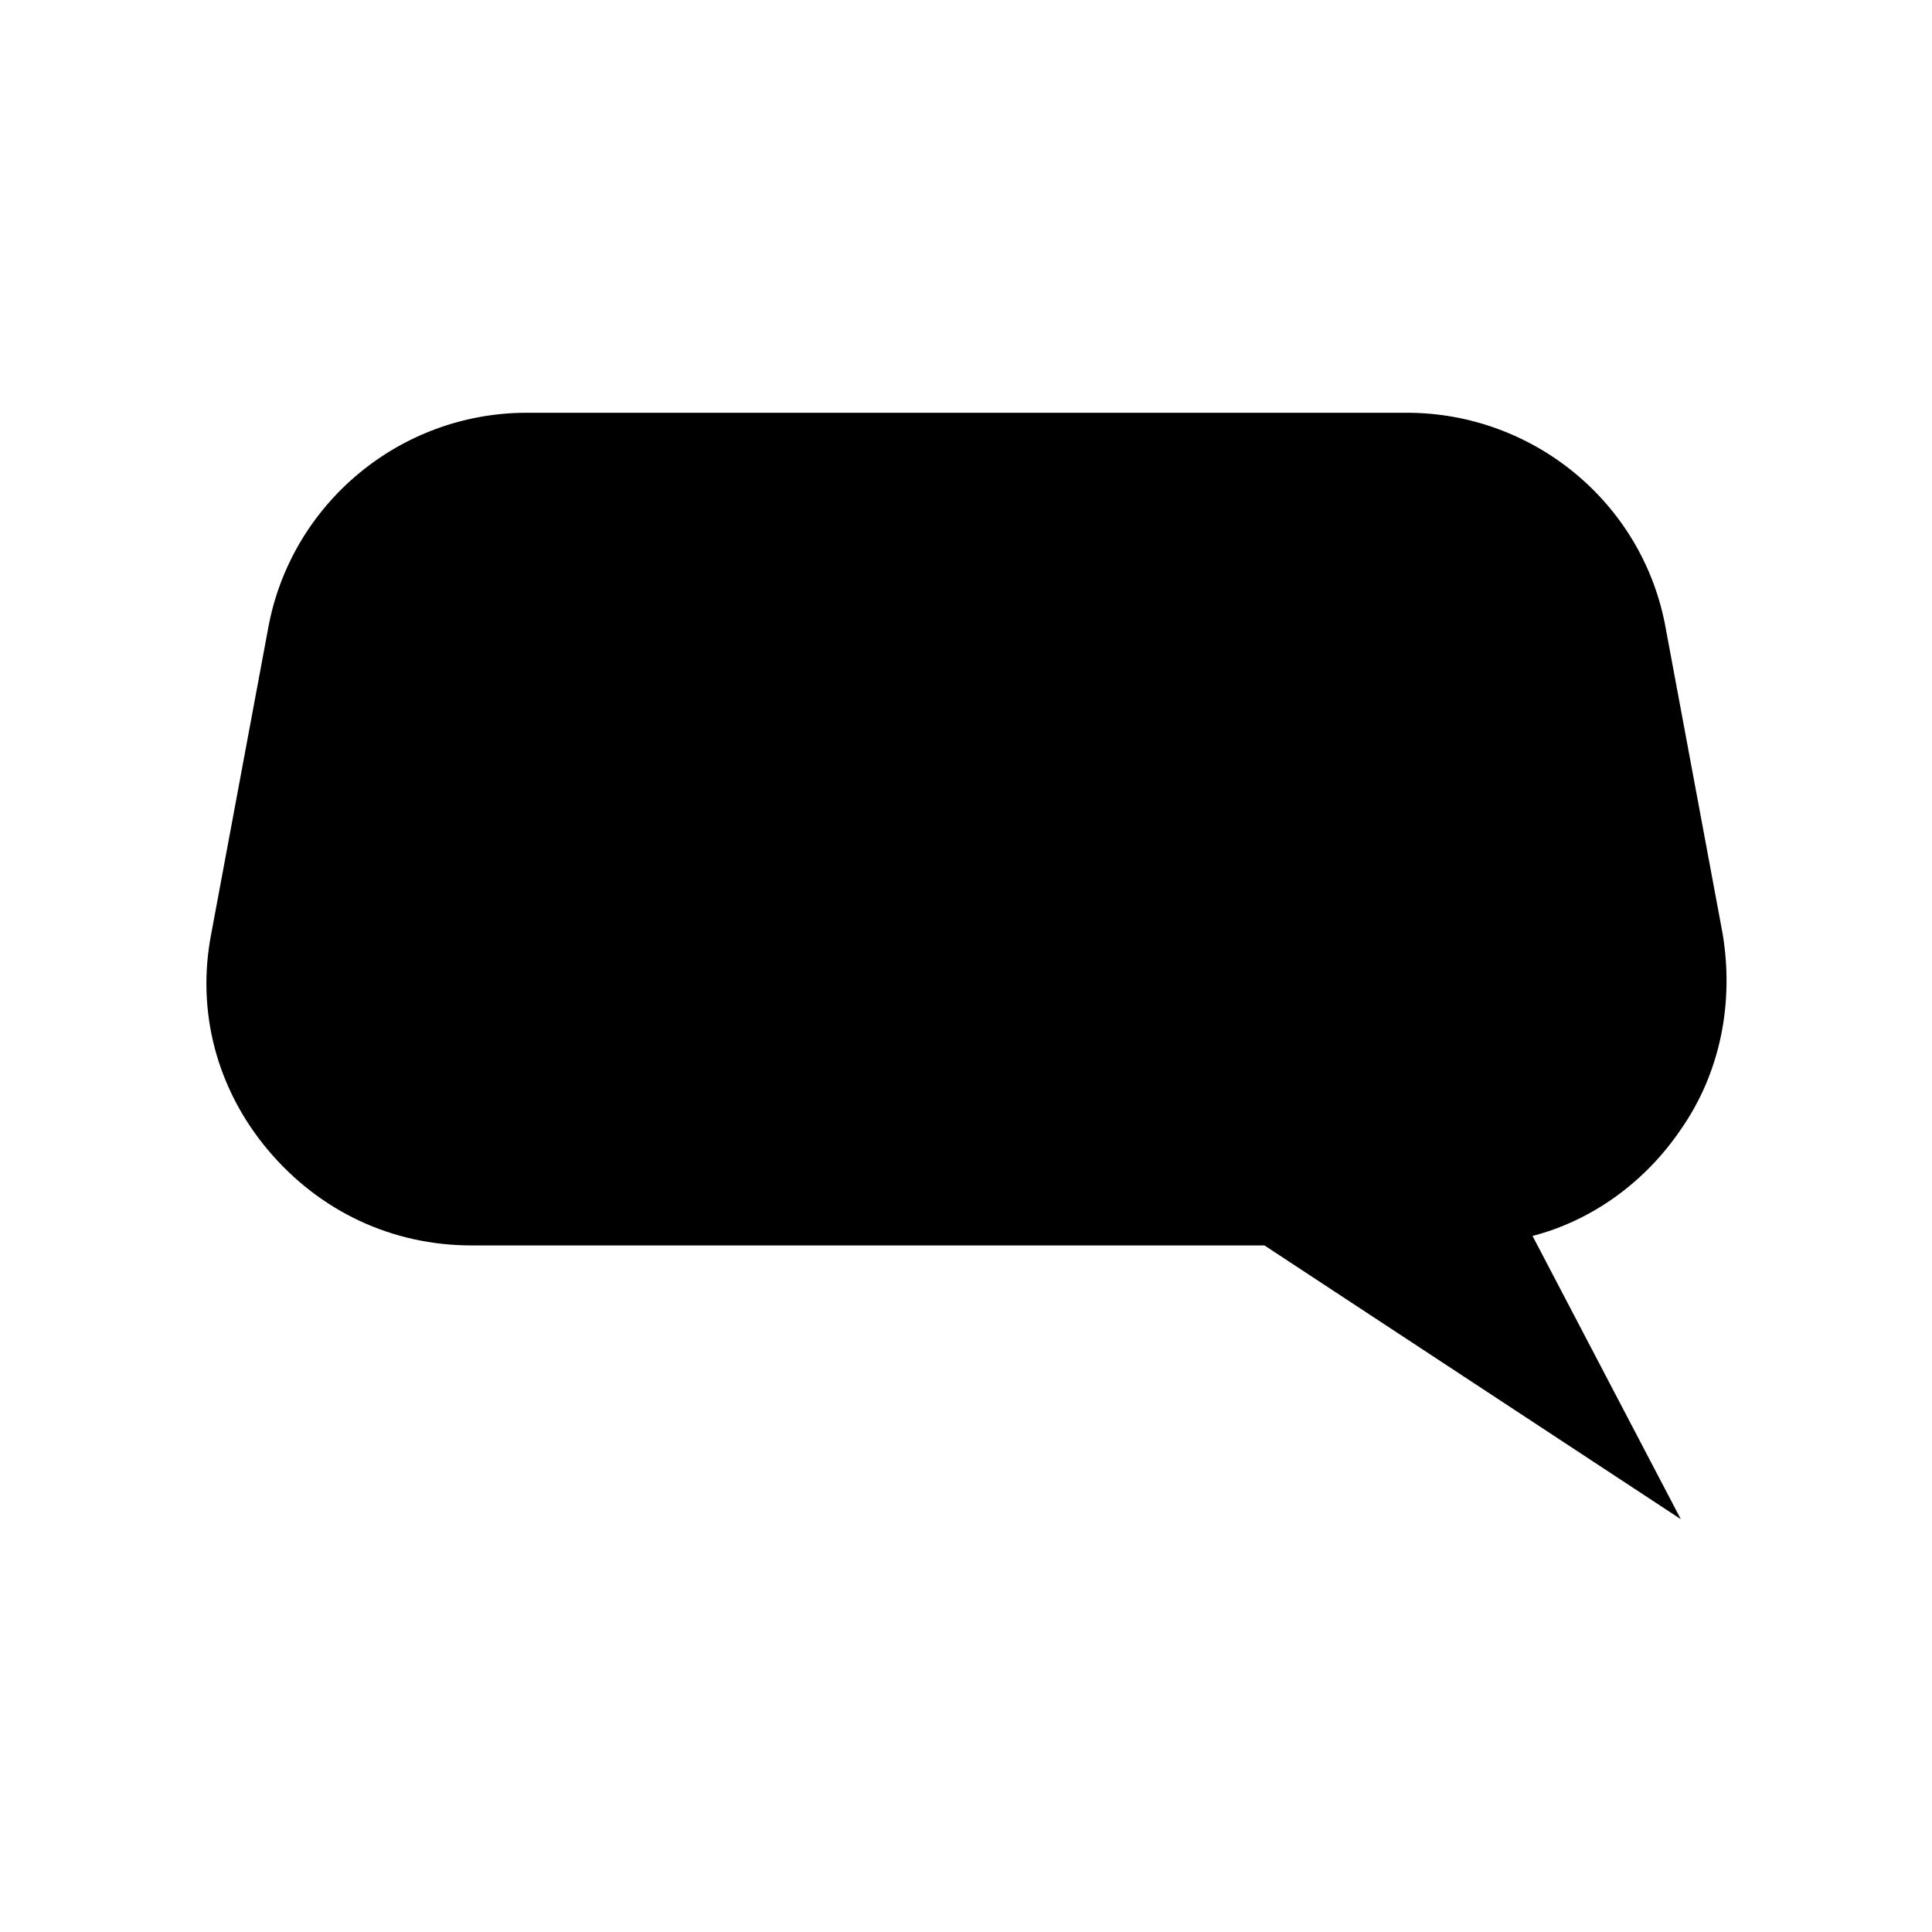 <?xml version="1.0" encoding="UTF-8"?>
<!-- Uploaded to: SVG Repo, www.svgrepo.com, Generator: SVG Repo Mixer Tools -->
<svg fill="#000000" width="800px" height="800px" version="1.1" viewBox="144 144 512 512" xmlns="http://www.w3.org/2000/svg">
 <path d="m589.43 443.32c10.578-15.113 14.105-33.754 11.082-51.891l-15.113-81.113c-6.047-33.25-35.266-56.93-68.52-56.93h-233.26c-33.754 0-62.473 24.184-68.52 56.93l-15.113 81.113c-4.031 20.656 1.512 41.312 15.113 57.434 13.602 16.121 32.746 25.191 53.906 25.191h210.09l110.34 72.547-39.297-75.066c15.617-4.031 29.727-14.105 39.297-28.215z"/>
</svg>